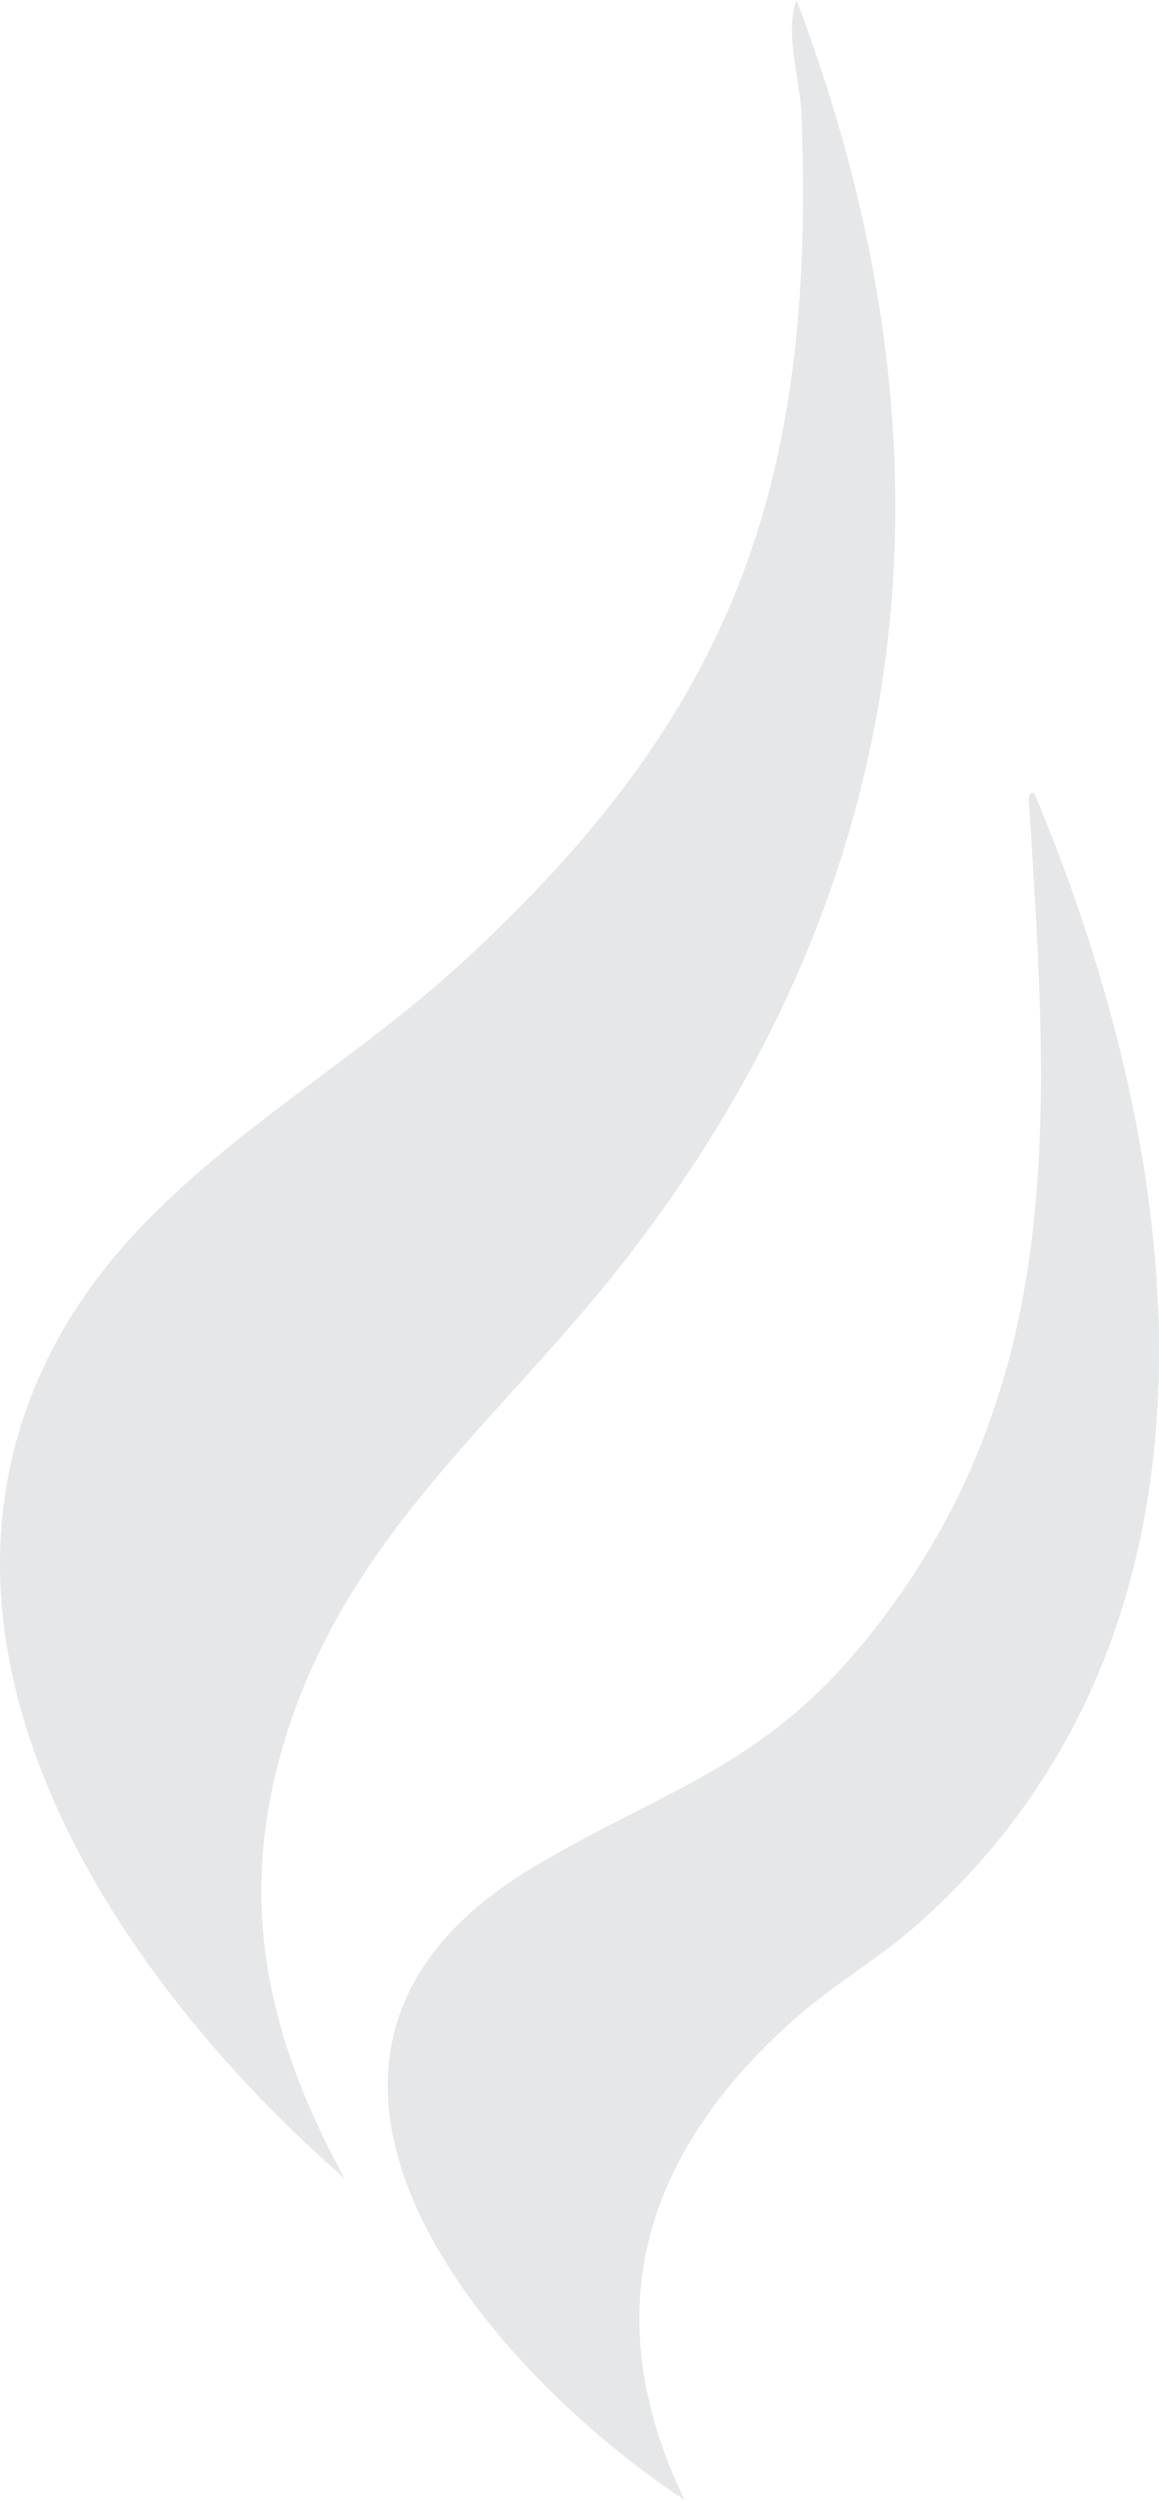 <svg xmlns="http://www.w3.org/2000/svg" id="Layer_2" viewBox="0 0 231.82 500"><defs><style>.cls-1{fill:#e6e7e8;}</style></defs><g id="Layer_1-2"><path class="cls-1" d="M68.89,435.63c-45.06-39.26-89.9-105.24-58.27-166.06,17.74-34.12,53.75-51.44,81.15-76.45,54.74-49.98,71.47-95.92,68.53-170.3-.28-7.21-3.4-15.86-.98-22.81,34.14,90.33,24.9,176.08-34.51,252.3-24.18,31.02-54.25,53.93-67.1,93.3-10.69,32.73-4.91,60.57,11.19,90.03Z"></path><path class="cls-1" d="M136.95,500c-41.88-27.66-92.63-89.46-30.1-126.68,26.22-15.61,45.59-19.7,66.44-45.46,40.73-50.3,36.36-105.62,32.62-165.99-.06-1.01-.6-3.53.95-3.28,31.07,74.06,42.91,167.49-23.28,226.22-7.63,6.77-16.62,11.92-24.26,18.64-30.28,26.62-40.68,58.64-22.38,96.56Z"></path></g></svg>